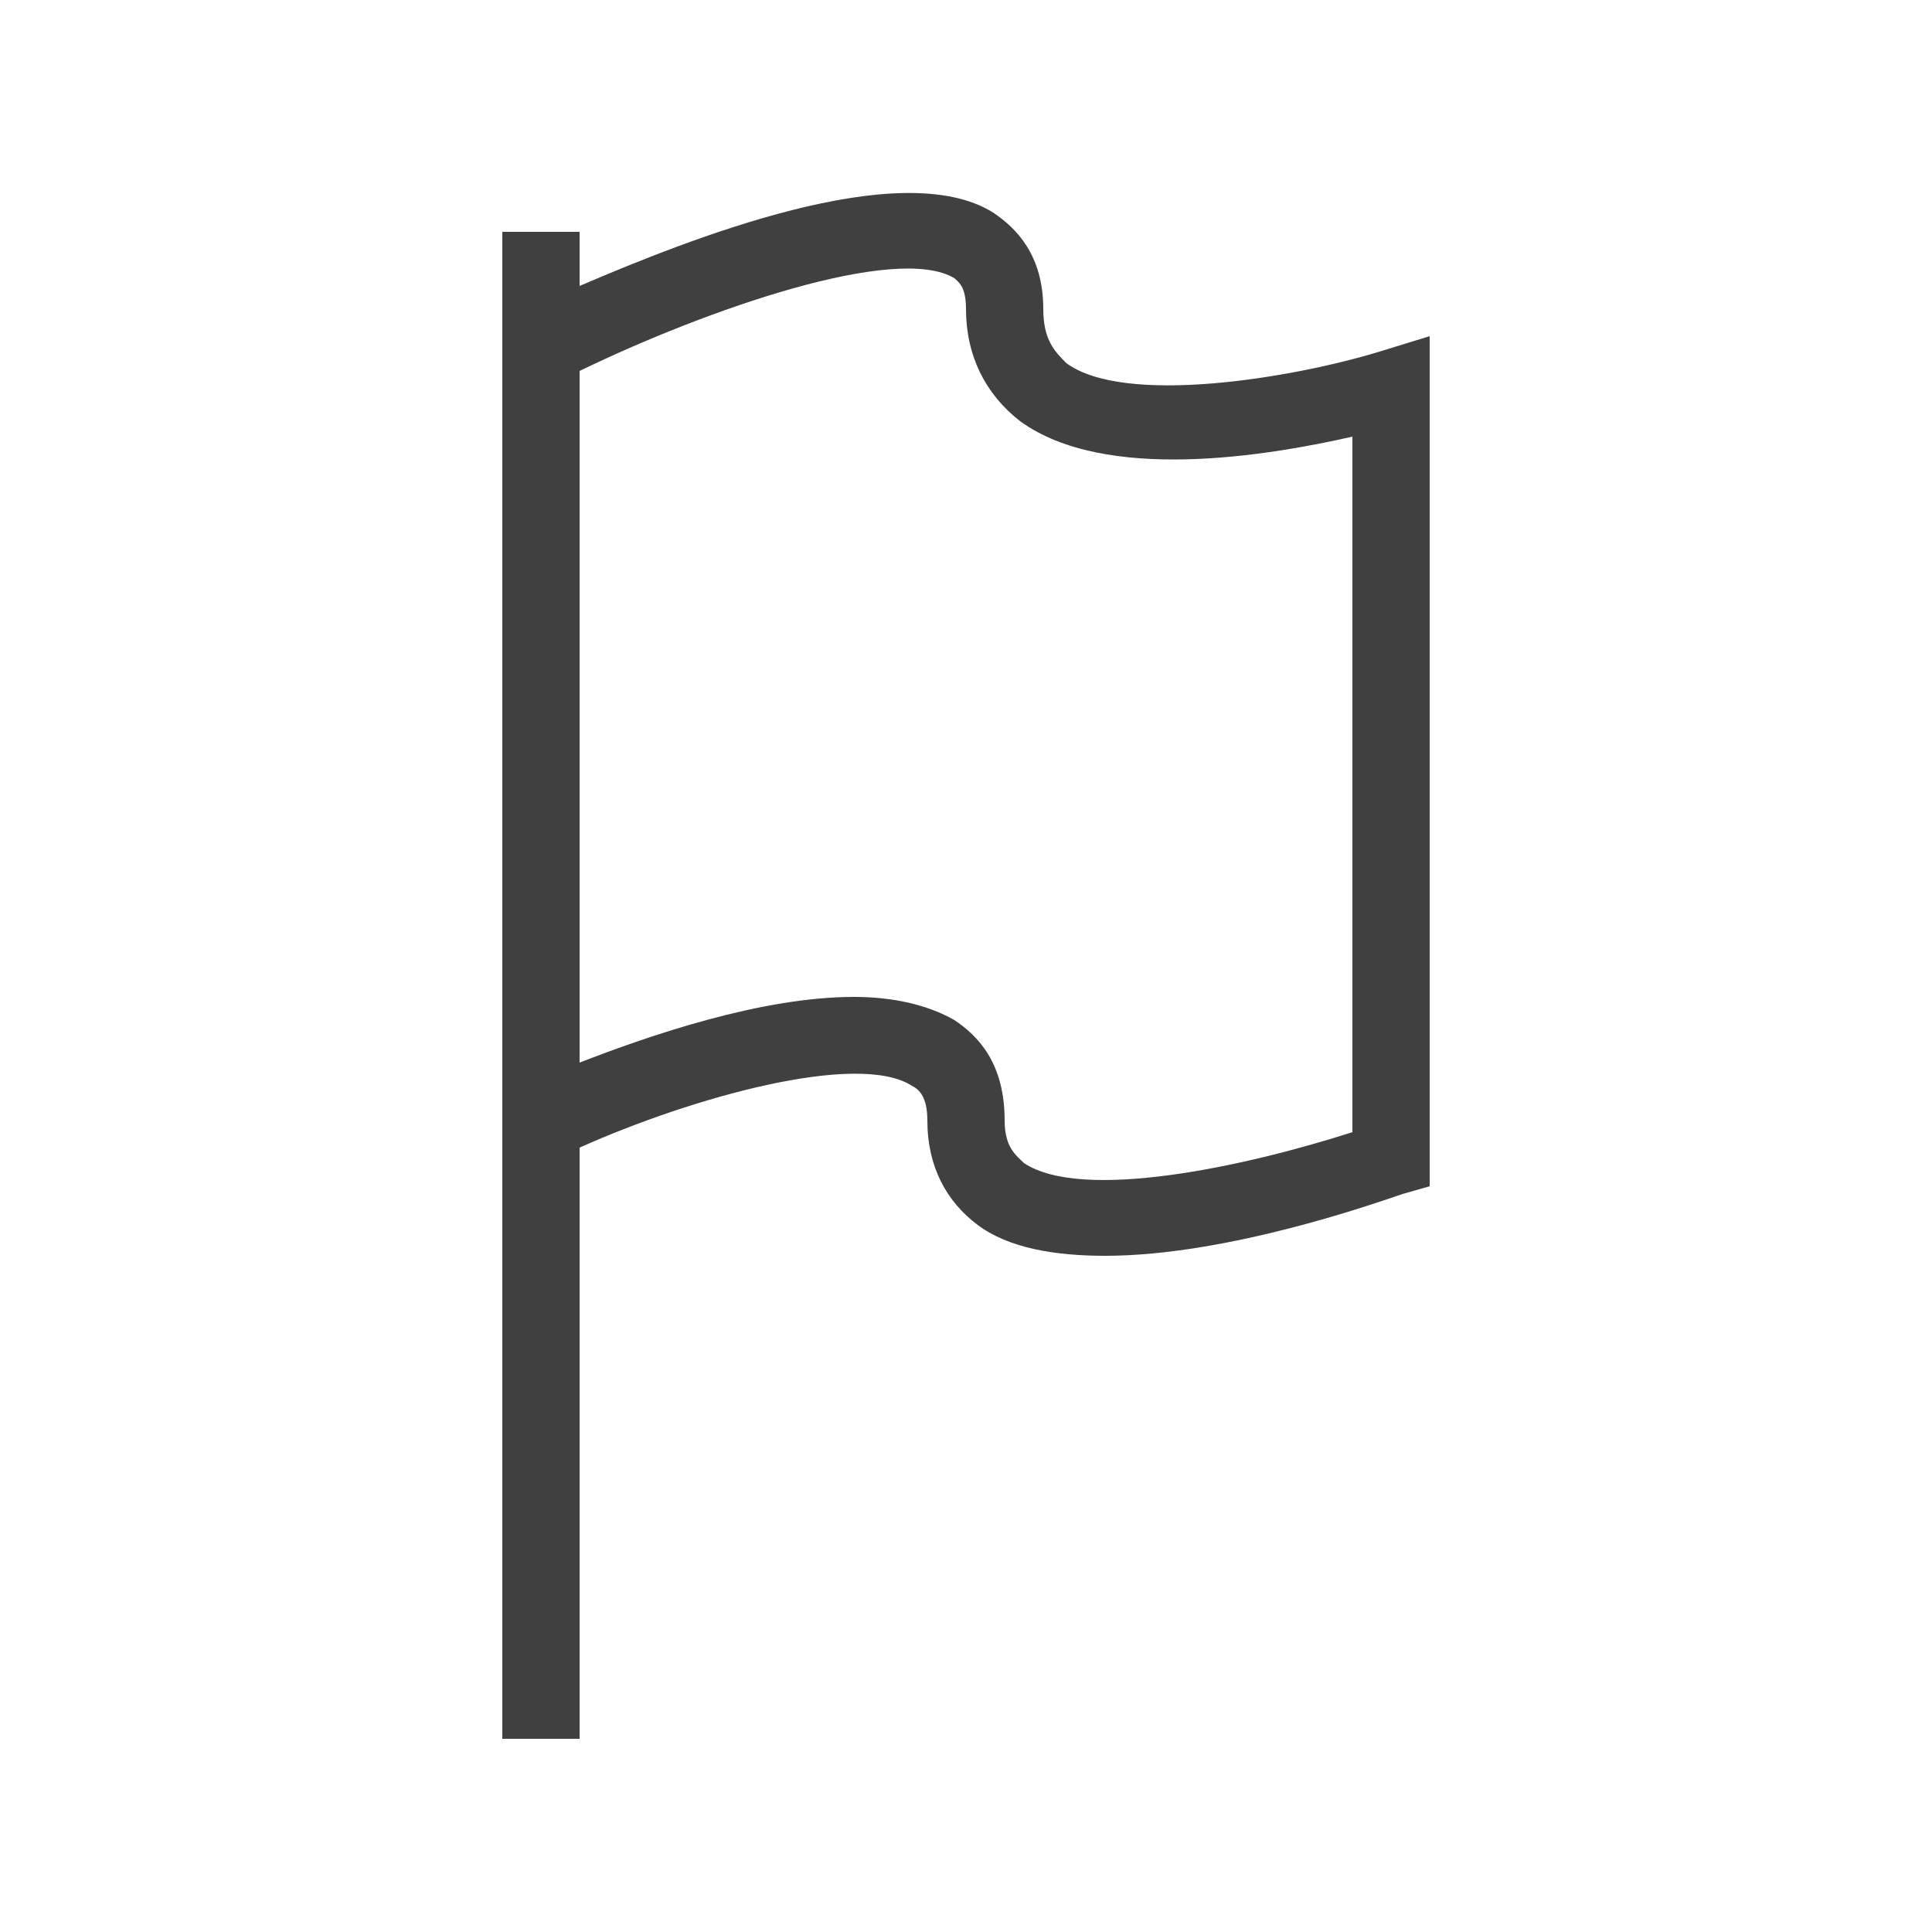 <?xml version="1.0" encoding="utf-8"?>
<!-- Generator: Adobe Illustrator 23.0.1, SVG Export Plug-In . SVG Version: 6.00 Build 0)  -->
<svg version="1.1" id="Layer_1" xmlns="http://www.w3.org/2000/svg" xmlns:xlink="http://www.w3.org/1999/xlink" x="0px" y="0px"
	 viewBox="0 0 50 50" style="enable-background:new 0 0 50 50;" xml:space="preserve">
<style type="text/css">
	.st0{fill:none;}
	.st1{fill:#404040;}
</style>
<g>
	<path class="st0" d="M26.4,10.9C25.5,10.3,25,9.3,25,8c0-0.6-0.2-0.7-0.3-0.8C23.2,6.4,18.4,8,15,9.6v17.9c1.8-0.7,4.7-1.7,7.1-1.7
		c1,0,1.9,0.2,2.6,0.6c0.6,0.4,1.3,1.2,1.3,2.6c0,0.7,0.3,0.9,0.5,1.1c1.5,1,5.8,0.1,8.5-0.8v-18C32.8,11.8,28.6,12.6,26.4,10.9z"/>
	<path class="st1" d="M35.7,9.1c-2.3,0.7-6.6,1.4-8.1,0.3C27.3,9.1,27,8.8,27,8c0-1.4-0.7-2.1-1.3-2.5C23.3,4,17.8,6.2,15,7.4V6h-2
		v2.4v22.2V45h2V29.7c2.9-1.3,7.2-2.5,8.6-1.6c0.2,0.1,0.4,0.3,0.4,0.9c0,1.2,0.5,2.1,1.3,2.7c0.8,0.6,2,0.8,3.3,0.8
		c3.2,0,7.1-1.4,7.7-1.6l0.7-0.2v-22L35.7,9.1z M35,29.3c-2.8,0.9-7,1.8-8.5,0.8C26.3,29.9,26,29.7,26,29c0-1.5-0.7-2.2-1.3-2.6
		c-0.7-0.4-1.6-0.6-2.6-0.6c-2.4,0-5.3,1-7.1,1.7V9.6c3.3-1.6,8.2-3.3,9.7-2.4C24.8,7.3,25,7.4,25,8c0,1.2,0.5,2.2,1.4,2.9
		c2.2,1.6,6.4,0.9,8.6,0.4V29.3z"/>
</g>
</svg>
